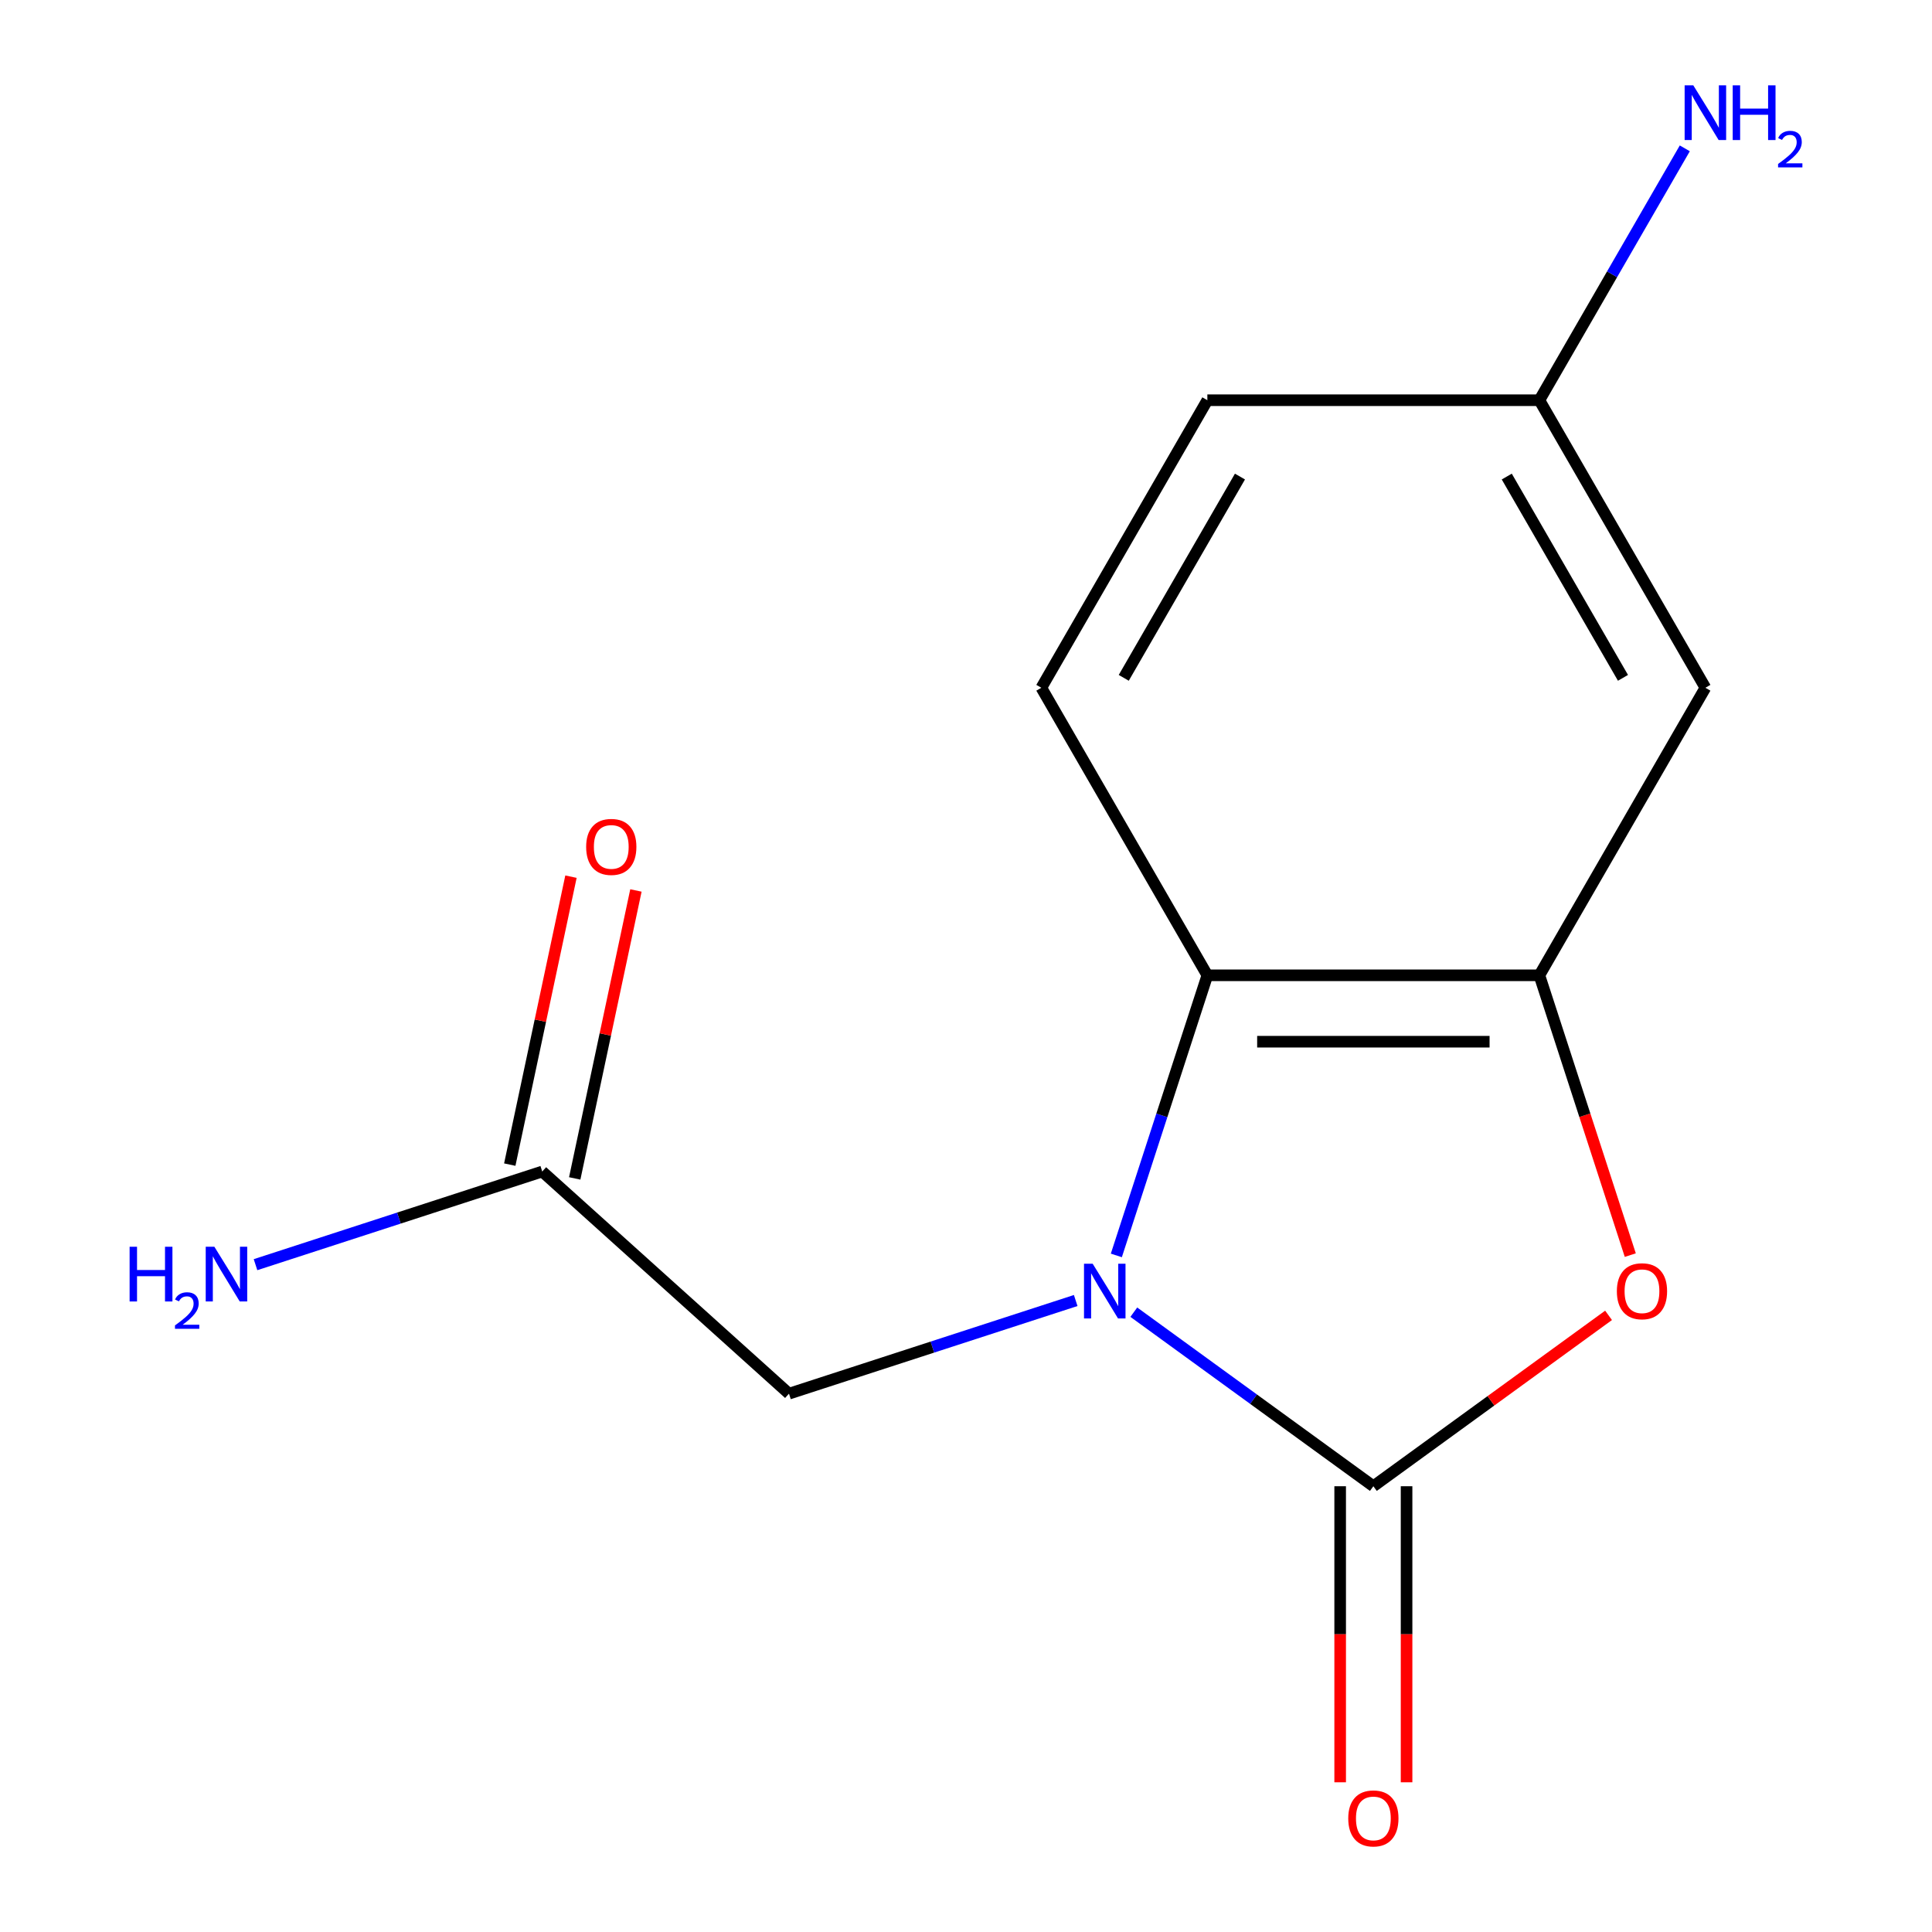 <?xml version='1.0' encoding='iso-8859-1'?>
<svg version='1.1' baseProfile='full'
              xmlns='http://www.w3.org/2000/svg'
                      xmlns:rdkit='http://www.rdkit.org/xml'
                      xmlns:xlink='http://www.w3.org/1999/xlink'
                  xml:space='preserve'
width='1000px' height='1000px' viewBox='0 0 1000 1000'>
<!-- END OF HEADER -->
<rect style='opacity:1.0;fill:#FFFFFF;stroke:none' width='1000' height='1000' x='0' y='0'> </rect>
<path class='bond-0' d='M 586.856,679.185 L 648.854,724.229' style='fill:none;fill-rule:evenodd;stroke:#0000FF;stroke-width:6px;stroke-linecap:butt;stroke-linejoin:miter;stroke-opacity:1' />
<path class='bond-0' d='M 648.854,724.229 L 710.852,769.273' style='fill:none;fill-rule:evenodd;stroke:#000000;stroke-width:6px;stroke-linecap:butt;stroke-linejoin:miter;stroke-opacity:1' />
<path class='bond-3' d='M 577.816,649.804 L 601.371,577.31' style='fill:none;fill-rule:evenodd;stroke:#0000FF;stroke-width:6px;stroke-linecap:butt;stroke-linejoin:miter;stroke-opacity:1' />
<path class='bond-3' d='M 601.371,577.31 L 624.925,504.817' style='fill:none;fill-rule:evenodd;stroke:#000000;stroke-width:6px;stroke-linecap:butt;stroke-linejoin:miter;stroke-opacity:1' />
<path class='bond-4' d='M 556.783,673.146 L 482.58,697.256' style='fill:none;fill-rule:evenodd;stroke:#0000FF;stroke-width:6px;stroke-linecap:butt;stroke-linejoin:miter;stroke-opacity:1' />
<path class='bond-4' d='M 482.58,697.256 L 408.376,721.366' style='fill:none;fill-rule:evenodd;stroke:#000000;stroke-width:6px;stroke-linecap:butt;stroke-linejoin:miter;stroke-opacity:1' />
<path class='bond-1' d='M 710.852,769.273 L 771.721,725.05' style='fill:none;fill-rule:evenodd;stroke:#000000;stroke-width:6px;stroke-linecap:butt;stroke-linejoin:miter;stroke-opacity:1' />
<path class='bond-1' d='M 771.721,725.05 L 832.589,680.827' style='fill:none;fill-rule:evenodd;stroke:#FF0000;stroke-width:6px;stroke-linecap:butt;stroke-linejoin:miter;stroke-opacity:1' />
<path class='bond-8' d='M 693.667,769.273 L 693.667,845.892' style='fill:none;fill-rule:evenodd;stroke:#000000;stroke-width:6px;stroke-linecap:butt;stroke-linejoin:miter;stroke-opacity:1' />
<path class='bond-8' d='M 693.667,845.892 L 693.667,922.511' style='fill:none;fill-rule:evenodd;stroke:#FF0000;stroke-width:6px;stroke-linecap:butt;stroke-linejoin:miter;stroke-opacity:1' />
<path class='bond-8' d='M 728.038,769.273 L 728.038,845.892' style='fill:none;fill-rule:evenodd;stroke:#000000;stroke-width:6px;stroke-linecap:butt;stroke-linejoin:miter;stroke-opacity:1' />
<path class='bond-8' d='M 728.038,845.892 L 728.038,922.511' style='fill:none;fill-rule:evenodd;stroke:#FF0000;stroke-width:6px;stroke-linecap:butt;stroke-linejoin:miter;stroke-opacity:1' />
<path class='bond-14' d='M 843.836,649.644 L 820.308,577.23' style='fill:none;fill-rule:evenodd;stroke:#FF0000;stroke-width:6px;stroke-linecap:butt;stroke-linejoin:miter;stroke-opacity:1' />
<path class='bond-14' d='M 820.308,577.23 L 796.779,504.817' style='fill:none;fill-rule:evenodd;stroke:#000000;stroke-width:6px;stroke-linecap:butt;stroke-linejoin:miter;stroke-opacity:1' />
<path class='bond-2' d='M 796.779,504.817 L 624.925,504.817' style='fill:none;fill-rule:evenodd;stroke:#000000;stroke-width:6px;stroke-linecap:butt;stroke-linejoin:miter;stroke-opacity:1' />
<path class='bond-2' d='M 771.001,539.188 L 650.703,539.188' style='fill:none;fill-rule:evenodd;stroke:#000000;stroke-width:6px;stroke-linecap:butt;stroke-linejoin:miter;stroke-opacity:1' />
<path class='bond-5' d='M 796.779,504.817 L 882.706,355.987' style='fill:none;fill-rule:evenodd;stroke:#000000;stroke-width:6px;stroke-linecap:butt;stroke-linejoin:miter;stroke-opacity:1' />
<path class='bond-6' d='M 624.925,504.817 L 538.998,355.987' style='fill:none;fill-rule:evenodd;stroke:#000000;stroke-width:6px;stroke-linecap:butt;stroke-linejoin:miter;stroke-opacity:1' />
<path class='bond-7' d='M 408.376,721.366 L 280.664,606.373' style='fill:none;fill-rule:evenodd;stroke:#000000;stroke-width:6px;stroke-linecap:butt;stroke-linejoin:miter;stroke-opacity:1' />
<path class='bond-15' d='M 882.706,355.987 L 796.779,207.157' style='fill:none;fill-rule:evenodd;stroke:#000000;stroke-width:6px;stroke-linecap:butt;stroke-linejoin:miter;stroke-opacity:1' />
<path class='bond-15' d='M 840.051,350.848 L 779.902,246.667' style='fill:none;fill-rule:evenodd;stroke:#000000;stroke-width:6px;stroke-linecap:butt;stroke-linejoin:miter;stroke-opacity:1' />
<path class='bond-12' d='M 538.998,355.987 L 624.925,207.157' style='fill:none;fill-rule:evenodd;stroke:#000000;stroke-width:6px;stroke-linecap:butt;stroke-linejoin:miter;stroke-opacity:1' />
<path class='bond-12' d='M 581.653,350.848 L 641.802,246.667' style='fill:none;fill-rule:evenodd;stroke:#000000;stroke-width:6px;stroke-linecap:butt;stroke-linejoin:miter;stroke-opacity:1' />
<path class='bond-9' d='M 297.474,609.946 L 313.314,535.425' style='fill:none;fill-rule:evenodd;stroke:#000000;stroke-width:6px;stroke-linecap:butt;stroke-linejoin:miter;stroke-opacity:1' />
<path class='bond-9' d='M 313.314,535.425 L 329.154,460.904' style='fill:none;fill-rule:evenodd;stroke:#FF0000;stroke-width:6px;stroke-linecap:butt;stroke-linejoin:miter;stroke-opacity:1' />
<path class='bond-9' d='M 263.854,602.8 L 279.694,528.279' style='fill:none;fill-rule:evenodd;stroke:#000000;stroke-width:6px;stroke-linecap:butt;stroke-linejoin:miter;stroke-opacity:1' />
<path class='bond-9' d='M 279.694,528.279 L 295.534,453.758' style='fill:none;fill-rule:evenodd;stroke:#FF0000;stroke-width:6px;stroke-linecap:butt;stroke-linejoin:miter;stroke-opacity:1' />
<path class='bond-11' d='M 280.664,606.373 L 206.461,630.483' style='fill:none;fill-rule:evenodd;stroke:#000000;stroke-width:6px;stroke-linecap:butt;stroke-linejoin:miter;stroke-opacity:1' />
<path class='bond-11' d='M 206.461,630.483 L 132.257,654.593' style='fill:none;fill-rule:evenodd;stroke:#0000FF;stroke-width:6px;stroke-linecap:butt;stroke-linejoin:miter;stroke-opacity:1' />
<path class='bond-10' d='M 796.779,207.157 L 624.925,207.157' style='fill:none;fill-rule:evenodd;stroke:#000000;stroke-width:6px;stroke-linecap:butt;stroke-linejoin:miter;stroke-opacity:1' />
<path class='bond-13' d='M 796.779,207.157 L 834.415,141.97' style='fill:none;fill-rule:evenodd;stroke:#000000;stroke-width:6px;stroke-linecap:butt;stroke-linejoin:miter;stroke-opacity:1' />
<path class='bond-13' d='M 834.415,141.97 L 872.051,76.783' style='fill:none;fill-rule:evenodd;stroke:#0000FF;stroke-width:6px;stroke-linecap:butt;stroke-linejoin:miter;stroke-opacity:1' />
<path  class='atom-0' d='M 565.559 654.1
L 574.839 669.1
Q 575.759 670.58, 577.239 673.26
Q 578.719 675.94, 578.799 676.1
L 578.799 654.1
L 582.559 654.1
L 582.559 682.42
L 578.679 682.42
L 568.719 666.02
Q 567.559 664.1, 566.319 661.9
Q 565.119 659.7, 564.759 659.02
L 564.759 682.42
L 561.079 682.42
L 561.079 654.1
L 565.559 654.1
' fill='#0000FF'/>
<path  class='atom-2' d='M 836.885 668.34
Q 836.885 661.54, 840.245 657.74
Q 843.605 653.94, 849.885 653.94
Q 856.165 653.94, 859.525 657.74
Q 862.885 661.54, 862.885 668.34
Q 862.885 675.22, 859.485 679.14
Q 856.085 683.02, 849.885 683.02
Q 843.645 683.02, 840.245 679.14
Q 836.885 675.26, 836.885 668.34
M 849.885 679.82
Q 854.205 679.82, 856.525 676.94
Q 858.885 674.02, 858.885 668.34
Q 858.885 662.78, 856.525 659.98
Q 854.205 657.14, 849.885 657.14
Q 845.565 657.14, 843.205 659.94
Q 840.885 662.74, 840.885 668.34
Q 840.885 674.06, 843.205 676.94
Q 845.565 679.82, 849.885 679.82
' fill='#FF0000'/>
<path  class='atom-9' d='M 697.852 941.208
Q 697.852 934.408, 701.212 930.608
Q 704.572 926.808, 710.852 926.808
Q 717.132 926.808, 720.492 930.608
Q 723.852 934.408, 723.852 941.208
Q 723.852 948.088, 720.452 952.008
Q 717.052 955.888, 710.852 955.888
Q 704.612 955.888, 701.212 952.008
Q 697.852 948.128, 697.852 941.208
M 710.852 952.688
Q 715.172 952.688, 717.492 949.808
Q 719.852 946.888, 719.852 941.208
Q 719.852 935.648, 717.492 932.848
Q 715.172 930.008, 710.852 930.008
Q 706.532 930.008, 704.172 932.808
Q 701.852 935.608, 701.852 941.208
Q 701.852 946.928, 704.172 949.808
Q 706.532 952.688, 710.852 952.688
' fill='#FF0000'/>
<path  class='atom-10' d='M 303.394 438.354
Q 303.394 431.554, 306.754 427.754
Q 310.114 423.954, 316.394 423.954
Q 322.674 423.954, 326.034 427.754
Q 329.394 431.554, 329.394 438.354
Q 329.394 445.234, 325.994 449.154
Q 322.594 453.034, 316.394 453.034
Q 310.154 453.034, 306.754 449.154
Q 303.394 445.274, 303.394 438.354
M 316.394 449.834
Q 320.714 449.834, 323.034 446.954
Q 325.394 444.034, 325.394 438.354
Q 325.394 432.794, 323.034 429.994
Q 320.714 427.154, 316.394 427.154
Q 312.074 427.154, 309.714 429.954
Q 307.394 432.754, 307.394 438.354
Q 307.394 444.074, 309.714 446.954
Q 312.074 449.834, 316.394 449.834
' fill='#FF0000'/>
<path  class='atom-12' d='M 67.088 645.319
L 70.928 645.319
L 70.928 657.359
L 85.408 657.359
L 85.408 645.319
L 89.248 645.319
L 89.248 673.639
L 85.408 673.639
L 85.408 660.559
L 70.928 660.559
L 70.928 673.639
L 67.088 673.639
L 67.088 645.319
' fill='#0000FF'/>
<path  class='atom-12' d='M 90.621 672.645
Q 91.307 670.877, 92.944 669.9
Q 94.581 668.897, 96.851 668.897
Q 99.676 668.897, 101.26 670.428
Q 102.844 671.959, 102.844 674.678
Q 102.844 677.45, 100.785 680.037
Q 98.752 682.625, 94.528 685.687
L 103.161 685.687
L 103.161 687.799
L 90.568 687.799
L 90.568 686.03
Q 94.053 683.549, 96.112 681.701
Q 98.198 679.853, 99.201 678.189
Q 100.204 676.526, 100.204 674.81
Q 100.204 673.015, 99.306 672.012
Q 98.409 671.009, 96.851 671.009
Q 95.347 671.009, 94.343 671.616
Q 93.34 672.223, 92.627 673.569
L 90.621 672.645
' fill='#0000FF'/>
<path  class='atom-12' d='M 110.961 645.319
L 120.241 660.319
Q 121.161 661.799, 122.641 664.479
Q 124.121 667.159, 124.201 667.319
L 124.201 645.319
L 127.961 645.319
L 127.961 673.639
L 124.081 673.639
L 114.121 657.239
Q 112.961 655.319, 111.721 653.119
Q 110.521 650.919, 110.161 650.239
L 110.161 673.639
L 106.481 673.639
L 106.481 645.319
L 110.961 645.319
' fill='#0000FF'/>
<path  class='atom-14' d='M 876.446 44.167
L 885.726 59.167
Q 886.646 60.647, 888.126 63.327
Q 889.606 66.007, 889.686 66.167
L 889.686 44.167
L 893.446 44.167
L 893.446 72.487
L 889.566 72.487
L 879.606 56.087
Q 878.446 54.167, 877.206 51.967
Q 876.006 49.767, 875.646 49.087
L 875.646 72.487
L 871.966 72.487
L 871.966 44.167
L 876.446 44.167
' fill='#0000FF'/>
<path  class='atom-14' d='M 896.846 44.167
L 900.686 44.167
L 900.686 56.207
L 915.166 56.207
L 915.166 44.167
L 919.006 44.167
L 919.006 72.487
L 915.166 72.487
L 915.166 59.407
L 900.686 59.407
L 900.686 72.487
L 896.846 72.487
L 896.846 44.167
' fill='#0000FF'/>
<path  class='atom-14' d='M 920.379 71.493
Q 921.066 69.725, 922.702 68.748
Q 924.339 67.745, 926.61 67.745
Q 929.434 67.745, 931.018 69.276
Q 932.602 70.807, 932.602 73.526
Q 932.602 76.298, 930.543 78.885
Q 928.51 81.473, 924.286 84.535
L 932.919 84.535
L 932.919 86.647
L 920.326 86.647
L 920.326 84.878
Q 923.811 82.397, 925.87 80.549
Q 927.956 78.701, 928.959 77.037
Q 929.962 75.374, 929.962 73.658
Q 929.962 71.863, 929.065 70.86
Q 928.167 69.857, 926.61 69.857
Q 925.105 69.857, 924.102 70.464
Q 923.098 71.071, 922.386 72.417
L 920.379 71.493
' fill='#0000FF'/>
</svg>
